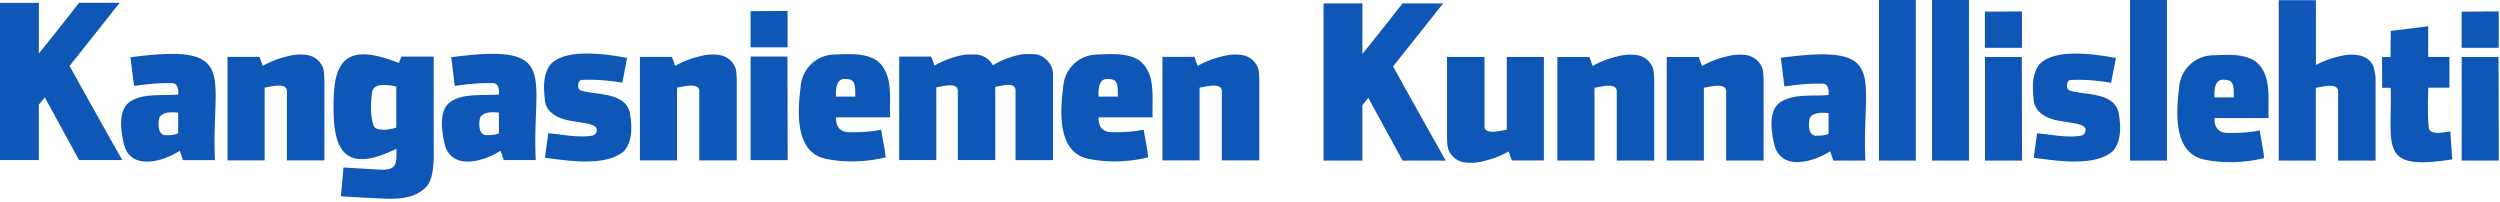 <svg xmlns="http://www.w3.org/2000/svg" width="210" height="17" fill="none" viewBox="0 0 210 17">
  <path fill="#0E57B6" fill-rule="evenodd" d="M165.392 0h-3.098v13.492h3.098V0ZM6.639 13.445l-2.877-5.27-.5.617v4.653H0V.239h3.264v4.25C4.413 3.086 6.639.238 6.639.238h3.41S7.255 3.77 5.845 5.532c1.453 2.65 4.423 7.913 4.423 7.913H6.64Zm111.176.045-2.878-5.27-.498.617v4.653h-3.263V.284h3.264v4.25a343.324 343.324 0 0 0 3.374-4.25h3.41s-2.796 3.532-4.205 5.293c1.453 2.65 4.423 7.913 4.423 7.913h-3.627Zm-84.09-8.738s-.148.353-.223.536l.001.002c-3.087-1.212-5.117-1.16-5.42 2.137l-.003.027a9.192 9.192 0 0 0-.047.78c-.025.577-.02 1.12.003 1.616.143 3.158 1.377 4.563 5.26 2.645l.002.195c.018.996.03 1.634-1.318 1.56l-3.124-.178-.22 2.409.21.019c.423.033 2.75.162 3.54.187 1.301.04 2.614-.075 3.486-1.064.442-.599.498-1.362.551-2.081v-.002l.014-.19c-.009-2.865-.009-8.598-.009-8.598h-2.704Zm-.602 2.482.163.027v3.458c-.464.149-1.617.384-1.898-.15-.204-.607-.254-1.291-.212-1.94l.001-.014c.018-.267.045-.672.08-.865.15-.801 1.173-.63 1.866-.516Zm8.786.704c.037-.411-.025-.957-.521-.956h-.545c-.834.007-1.654.1-2.48.213l-.162.022-.3-2.408.118-.016c7.214-.946 7.158.575 7.001 4.825-.04 1.095-.087 2.37-.018 3.83h-2.69l-.17-.503-.005-.013-.09-.267c-1.407.905-4.091 1.68-4.683-.512-.204-.896-.404-2.01-.061-2.903.133-.348.392-.625.717-.806.8-.443 1.782-.453 2.73-.463.398-.004.79-.008 1.159-.044Zm-.001 1.519c-.403-.035-1.065-.086-1.431.23a.535.535 0 0 0-.172.307c-.097.51-.074 1.325.535 1.36.35 0 .755-.004 1.069-.16V9.457h-.001Zm111.169-2.431c.496-.002.557.544.521.956V7.98c-.37.036-.761.04-1.159.045-.948.01-1.93.02-2.73.462a1.58 1.58 0 0 0-.718.806c-.342.894-.143 2.008.062 2.904.592 2.191 3.276 1.417 4.683.512l.095.279.17.504h2.689c-.068-1.46-.021-2.736.019-3.83.156-4.25.213-5.771-7.002-4.825a11.16 11.16 0 0 0-.117.015l.299 2.409.162-.023c.826-.112 1.647-.205 2.481-.212h.545Zm-.911 2.705c.366-.316 1.028-.265 1.431-.23h.001v1.738c-.315.154-.719.16-1.07.16-.608-.036-.631-.852-.534-1.361a.538.538 0 0 1 .172-.307Zm-55.346.125h-4.538c-.028.736.296 1.232 1.078 1.245.917.015 1.82-.023 2.712-.209.045.3.1.598.155.897.088.475.175.95.224 1.428-1.615.391-3.343.46-4.986.133-2.656-.524-2.418-3.951-2.161-6.018.097-1.522 1.287-2.703 2.816-2.753.143-.003.287-.008.433-.014 1.066-.038 2.198-.078 3.128.495 1.17.884 1.151 2.405 1.134 3.801v.003c-.004.342-.008.677.006.993l-.001-.001Zm-2.918-1.74a5.768 5.768 0 0 1-.005-.28c-.002-.434-.003-.952-.36-1.125a1.152 1.152 0 0 0-.27-.064 2.155 2.155 0 0 0-.227-.017c-.745-.02-.796.858-.76 1.486h1.622Zm110.076-.749h1.774V4.784h-1.783V2.206l-3.145.39-.021 2.191-.714.007.014 2.579h.716c.019.764.007 1.459-.004 2.084v.001c-.058 3.428-.08 4.758 5.103 3.938l.072-.011-.164-2.35s-.189.03-.3.044l-.174.025c-.499.073-1.065.155-1.313-.259l-.02-.145c-.137-1.092-.041-3.333-.041-3.333Zm-37.241-2.576h3.097l.017 8.699h-3.114v-8.7Zm-.004-3.816v3.04h3.113V.96l-3.113.015ZM63.051 4.751h3.097l.017 8.7H63.05v-8.7ZM63.047.935v3.042h3.112V.919l-3.112.016ZM206.782 4.79h3.097l.017 8.699h-3.114v-8.7Zm-.003-3.816v3.04h3.112V.959l-3.112.017ZM178.924 0h3.098v13.492h-3.098V0Zm-17.995 0h-3.097v13.492h3.097V0ZM14.444 6.985c.496 0 .557.545.52.956-.37.035-.76.04-1.159.043-.947.01-1.93.02-2.73.463a1.585 1.585 0 0 0-.717.806c-.343.894-.143 2.008.062 2.904.592 2.19 3.275 1.417 4.683.511l.093.275.001.004.17.505h2.69c-.068-1.46-.021-2.736.02-3.83.156-4.25.212-5.772-7.003-4.825l-.117.015.3 2.409.161-.023c.826-.112 1.646-.205 2.48-.213h.546Zm-.912 2.705c.367-.315 1.029-.264 1.431-.23h.002v1.738c-.315.155-.719.16-1.07.16-.608-.036-.63-.85-.534-1.36a.534.534 0 0 1 .171-.308Zm133.342-5.02c.56.152.977.555 1.167 1.077.098.27.102 1.05.102 1.138v6.6h-3.148V7.631c-.049-.612-1-.425-1.585-.31a5.85 5.85 0 0 1-.286.052v6.112h-3.118V4.787h2.689s.188.501.269.761c.772-.45 1.63-.728 2.488-.9a3.95 3.95 0 0 1 1.287-.01c.045.008.09.018.133.03l.002.001Zm-8.02 1.077a1.706 1.706 0 0 0-1.168-1.078l-.001-.001a1.226 1.226 0 0 0-.133-.03 3.942 3.942 0 0 0-1.287.01c-.858.172-1.716.45-2.488.9-.081-.26-.269-.76-.269-.76h-2.689v8.697h3.118V7.373c.075-.01.175-.03.286-.052.585-.115 1.536-.302 1.584.31v5.854h3.149v-6.6c0-.087-.004-.869-.102-1.138ZM25.98 4.659c.56.152.977.555 1.168 1.077.098.27.101 1.05.101 1.138v6.6h-3.148V7.62c-.049-.612-1-.425-1.584-.31-.112.022-.21.042-.287.052v6.113h-3.117V4.777H21.8s.188.5.27.76c.771-.45 1.63-.727 2.487-.9.13-.026.676-.11 1.287-.01.045.008.09.019.134.03l.001.002Zm35.806 1.076a1.708 1.708 0 0 0-1.167-1.078h-.001a1.286 1.286 0 0 0-.134-.03 3.942 3.942 0 0 0-1.287.01c-.858.172-1.716.45-2.488.9-.081-.26-.269-.761-.269-.761h-2.688v8.697h3.117V7.361c.076-.01.175-.03.287-.052.584-.115 1.535-.302 1.584.31v5.854h3.148v-6.6c0-.087-.004-.868-.102-1.138Zm42.727-1.075c.56.152.977.555 1.168 1.077.098.27.101 1.051.101 1.139v6.6h-3.148V7.62c-.048-.612-1-.425-1.584-.31a5.875 5.875 0 0 1-.287.053v6.112h-3.117V4.778h2.688s.188.501.27.76c.772-.45 1.629-.727 2.487-.9.129-.026.676-.11 1.287-.009a1.3 1.3 0 0 1 .134.03h.001Zm17.138 7.86c.19.523.608.926 1.168 1.079h.001c.044.011.089.022.133.03a3.94 3.94 0 0 0 1.287-.01c.858-.173 1.716-.45 2.488-.9.082.26.269.76.269.76h2.689V4.781h-3.118v6.114c-.075.01-.174.03-.286.052-.585.115-1.536.302-1.584-.31V4.783h-3.149v6.6c0 .087.004.868.102 1.138Zm76.626-7.846c.476.13.878.427 1.068.853.102.228.222.923.202 1.111v6.853h-3.148V7.637c-.048-.612-1-.425-1.585-.31a5.64 5.64 0 0 1-.286.052v6.112h-3.117V.014h3.124V5.46s.111-.06.167-.088a8.405 8.405 0 0 1 2.154-.718c.091-.018.304-.045.453-.057.085-.007.26-.012.345-.006.194.012.504.051.623.083ZM86.698 4.54c.163 0 .326.016.483.058h.002c.664.181 1.22.824 1.269 1.524a47.351 47.351 0 0 1 0 .8v6.528h-3.148V7.56c-.048-.602-.873-.431-1.426-.317a5.114 5.114 0 0 1-.275.053v6.151h-3.148v-5.85c-.05-.607-.937-.428-1.507-.313a5.37 5.37 0 0 1-.298.055v6.108h-3.117V4.754h2.688s.188.501.27.761a7.688 7.688 0 0 1 2.421-.9 2.07 2.07 0 0 1 .391-.037h.546a1.694 1.694 0 0 1 1.532.878c.015.004.027.01.03.021a7.299 7.299 0 0 1 2.35-.9 2.07 2.07 0 0 1 .391-.037h.546ZM190.56 9.92h-4.538c-.028.736.297 1.232 1.078 1.245.917.015 1.821-.023 2.712-.209.046.3.1.598.156.896.087.476.175.951.223 1.429-1.615.39-3.343.46-4.986.133-2.656-.524-2.418-3.952-2.161-6.018.097-1.523 1.287-2.703 2.816-2.753.143-.003.287-.009.434-.014 1.066-.038 2.198-.079 3.127.495 1.17.884 1.151 2.405 1.134 3.8-.003.344-.008.68.006.997l-.001-.001Zm-2.918-1.74c-.005-.085-.005-.18-.005-.281-.002-.433-.003-.951-.36-1.124a1.152 1.152 0 0 0-.271-.064 2.153 2.153 0 0 0-.225-.017c-.746-.02-.797.857-.76 1.486h1.621ZM70.228 9.857h4.538v.001c-.013-.317-.009-.652-.005-.995.017-1.397.035-2.917-1.135-3.801-.929-.574-2.06-.534-3.127-.495l-.433.014c-1.53.05-2.72 1.23-2.816 2.752-.257 2.067-.496 5.494 2.161 6.019 1.643.326 3.37.257 4.986-.134a17.972 17.972 0 0 0-.224-1.428c-.055-.298-.11-.597-.155-.896-.891.185-1.796.223-2.713.209-.78-.013-1.106-.51-1.077-1.246Zm1.62-1.74h-1.621c-.037-.628.014-1.505.76-1.486.027 0 .128.005.225.018.114.015.227.042.27.063.358.173.36.691.36 1.124 0 .1.001.196.006.282ZM52.676 4.866l-.405 2.087s-.139-.03-.157-.032c-1.058-.165-2.151-.26-3.22-.208-.2.004-.291.164-.317.34a1.84 1.84 0 0 0 .003.31c.05.225.32.28.54.323l.08.017c.257.054.544.092.842.132 1.214.164 2.6.351 2.876 1.69.17 1.042.241 2.314-.498 3.165-1.42 1.248-4.327.867-6.24.616h-.001a71.046 71.046 0 0 0-.348-.046l-.025-.003-.033-.004.283-2.068s.178.024.263.033c.253.026.508.058.765.09.828.105 1.673.211 2.49.111l.019-.002.144-.023c.15-.023.28-.12.344-.258l.01-.025c.213-.507-.393-.68-1.017-.779a134.2 134.2 0 0 1-1.26-.207c-.972-.189-1.997-.696-2.049-1.804-.11-.966-.156-2.097.482-2.911 1.25-1.364 4.59-.883 6.317-.564l.069.013.042.009.001-.002Zm124.655 2.092.406-2.087-.002.001-.111-.021c-1.727-.32-5.066-.8-6.316.564-.638.814-.592 1.945-.482 2.91.052 1.109 1.076 1.616 2.049 1.805.093.018.879.146 1.26.207.624.099 1.23.271 1.017.778l-.011.025a.454.454 0 0 1-.343.26c-.061.01-.116.017-.145.021l-.019.003c-.817.1-1.661-.006-2.49-.11a32.514 32.514 0 0 0-.764-.09l-.264-.034-.282 2.068.087.01.319.042c1.914.251 4.82.633 6.24-.616.74-.85.669-2.122.499-3.164-.277-1.339-1.662-1.526-2.877-1.69a12.06 12.06 0 0 1-.842-.133l-.079-.016c-.221-.044-.49-.098-.54-.323a1.826 1.826 0 0 1-.004-.31c.026-.177.118-.336.317-.34 1.069-.053 2.162.043 3.22.208l.157.032Z" clip-rule="evenodd"/>
</svg>
